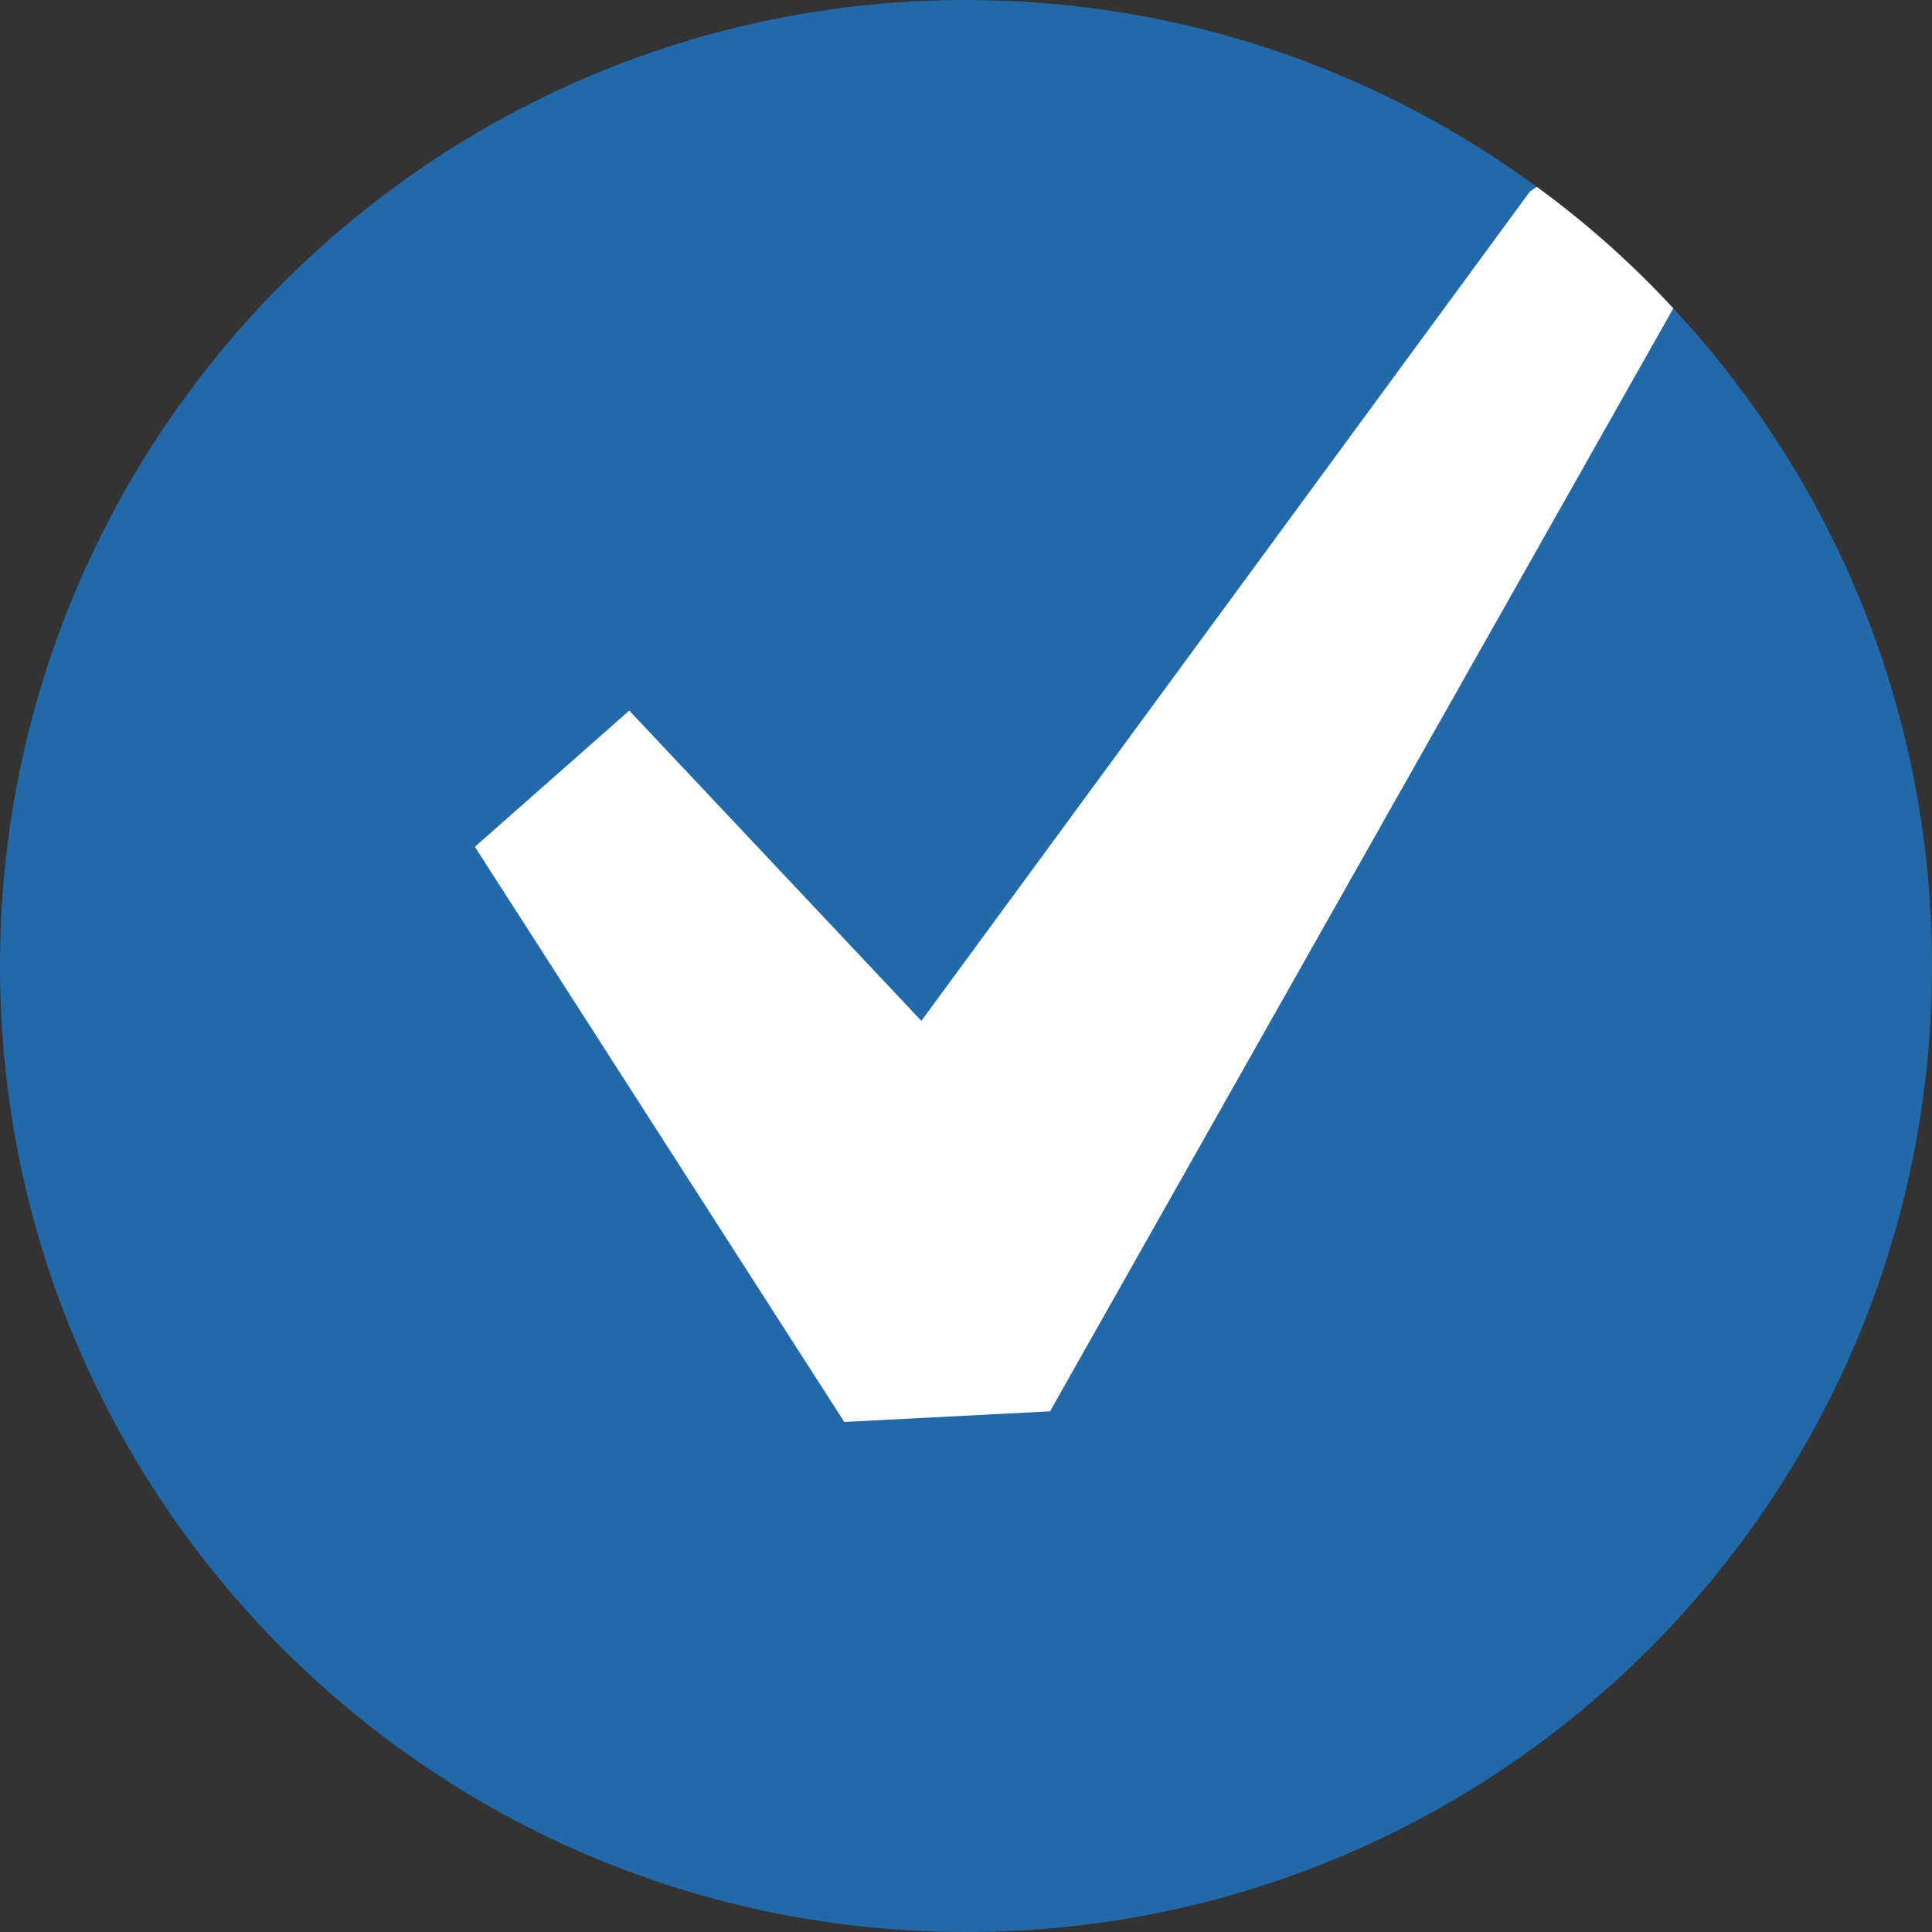 <svg xmlns="http://www.w3.org/2000/svg" viewBox="0 0 100 100"><rect x="0" y="0" width="100" height="100" fill="#333333" stroke="none"/><path fill="#2269a9" d="M100 50c0 27.61-22.39 50-50 50S0 77.61 0 50 22.39 0 50 0c11.05 0 21.26 3.59 29.54 9.67 2.56 1.86 4.92 3.97 7.07 6.29C94.92 24.88 100 36.85 100 50Z"/><path fill="#fff" d="M86.61 15.96 54.35 73.05l-10.65.55-19.12-29.77 7.99-7.05 15.12 16.06 31.5-42.93.35-.24c2.56 1.86 4.92 3.97 7.07 6.29Z"/></svg>